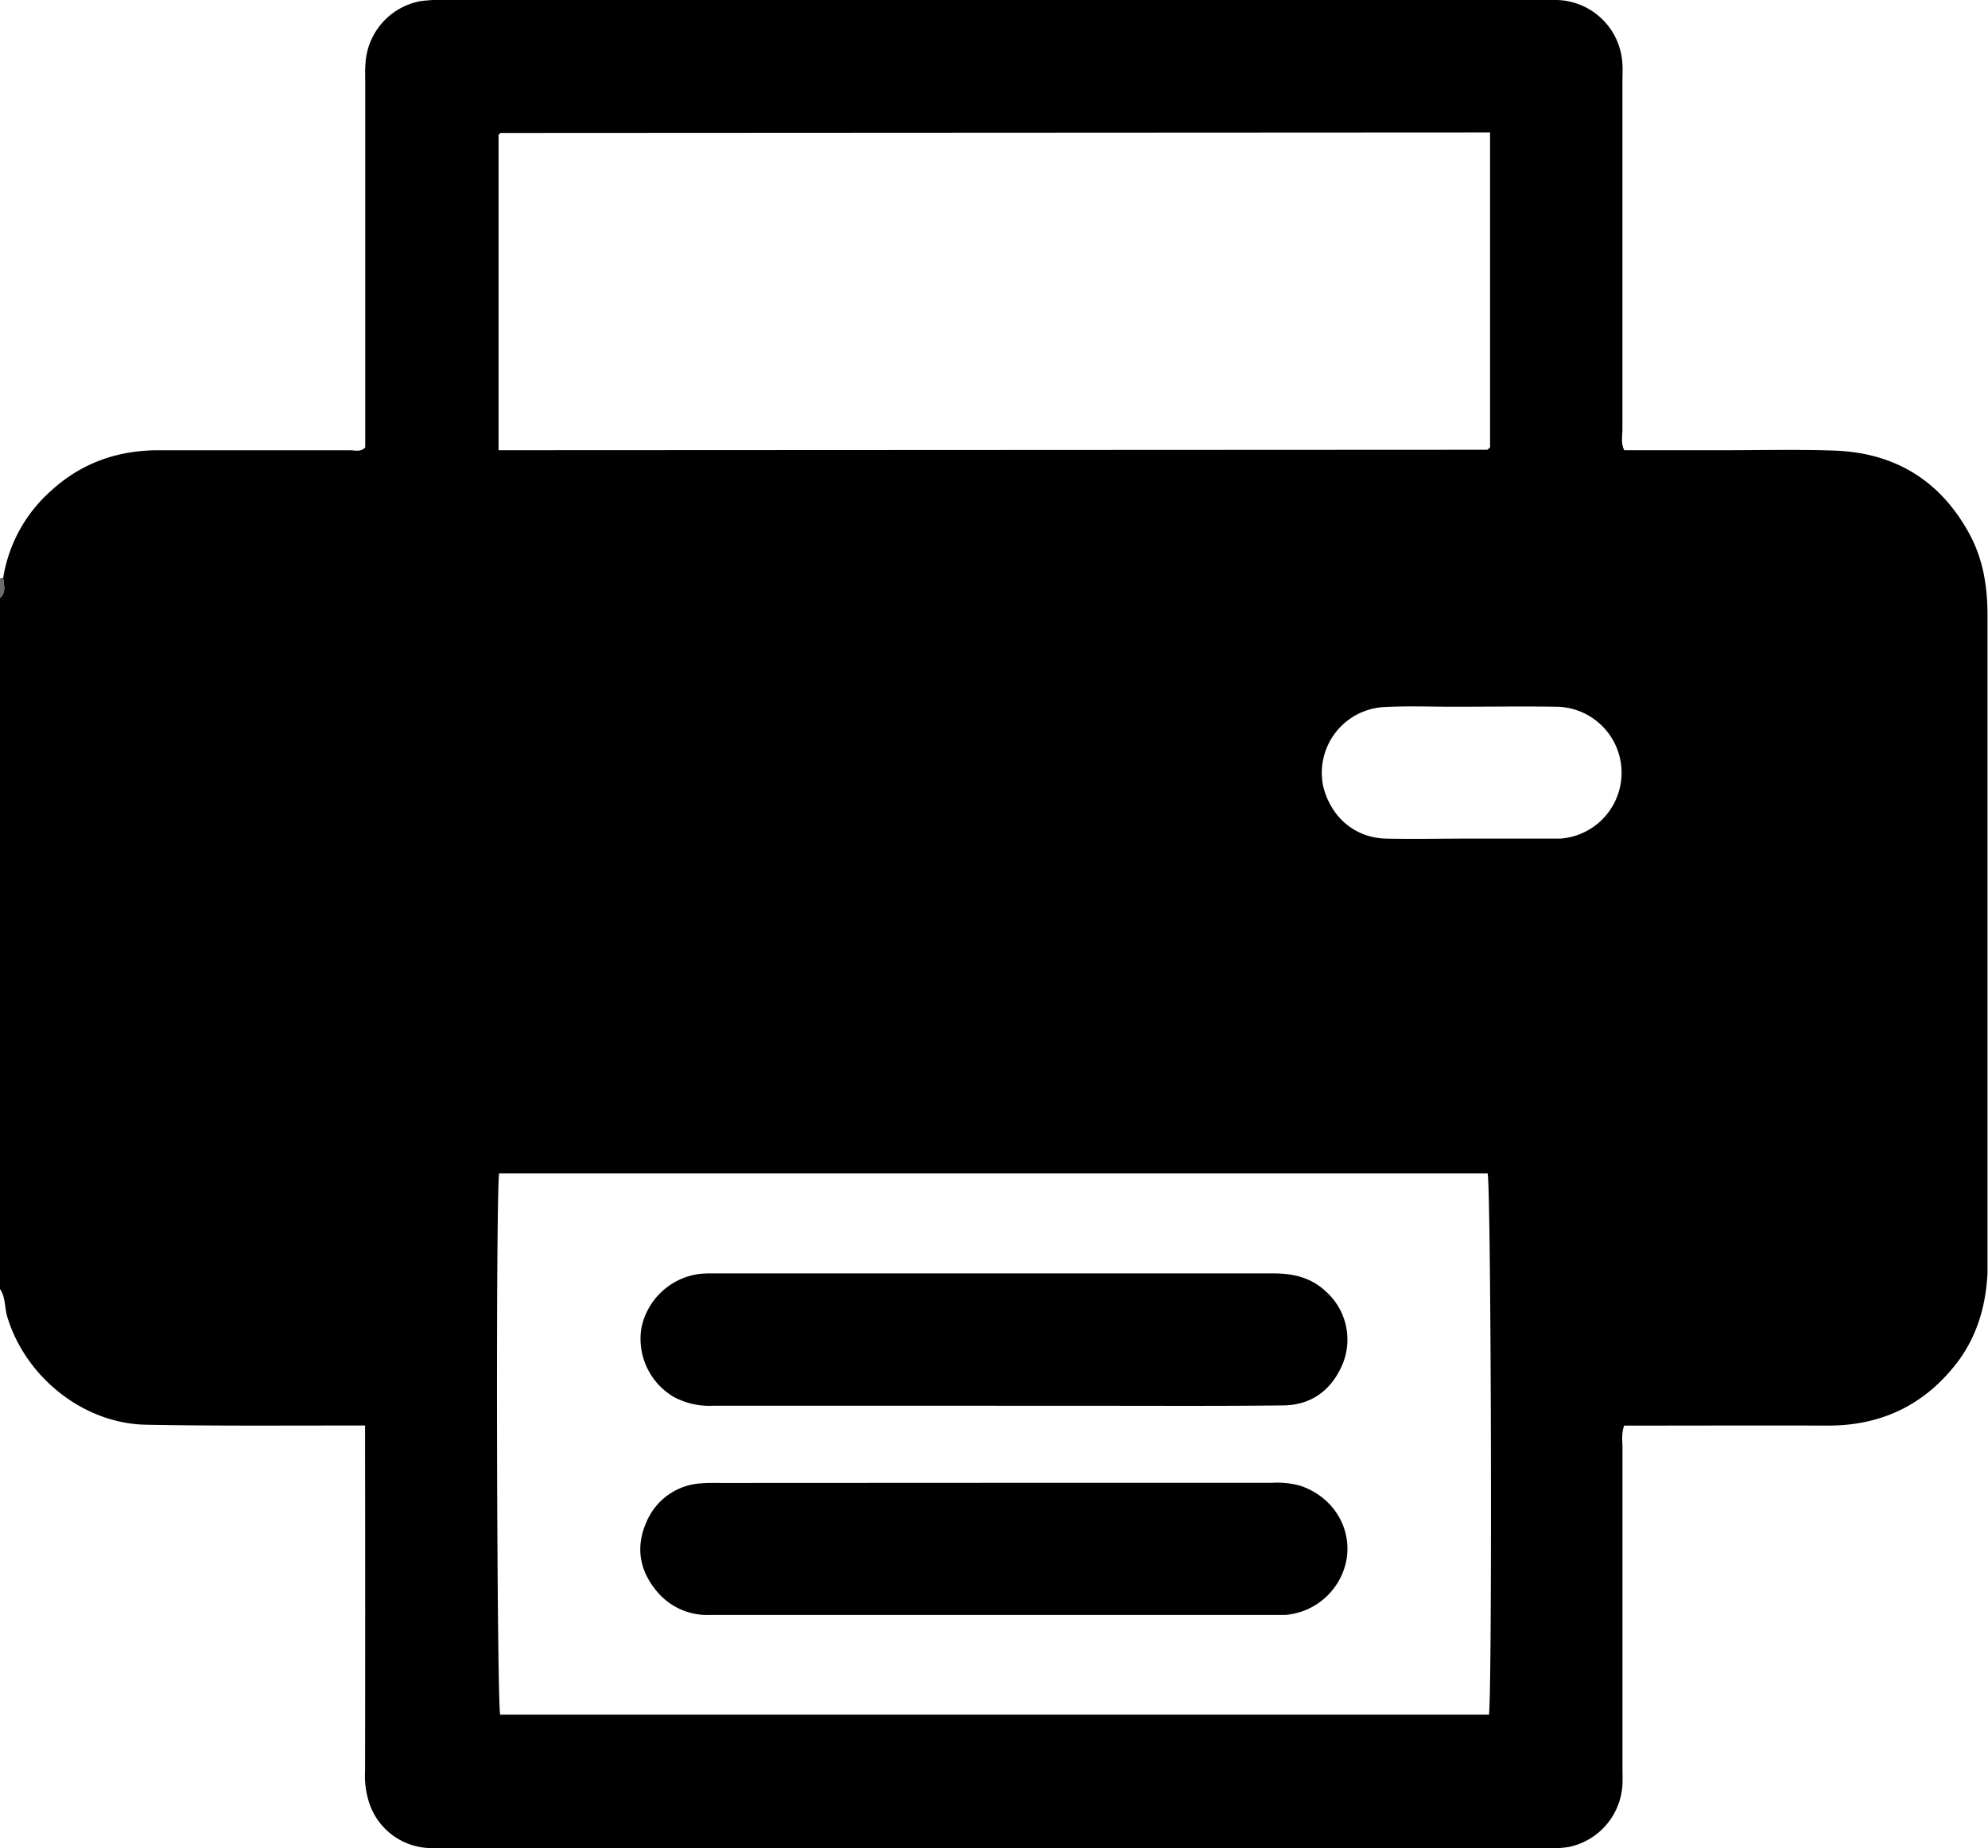 <svg xmlns="http://www.w3.org/2000/svg" viewBox="0 0 471.75 438.56"><defs><style>.cls-1{fill:#6c6c6c;}</style></defs><g id="Camada_2" data-name="Camada 2"><g id="Camada_1-2" data-name="Camada 1"><path d="M0,305.89v-164c1.58-1.38.85-3.12.76-4.76a35,35,0,0,1,11.55-20.84c7.15-6.47,15.64-9.42,25.2-9.44,15.2,0,30.4,0,45.59,0,1.16,0,2.47.49,3.57-.67V19.65c0-1.54-.06-3.08.06-4.61A16,16,0,0,1,99.67.29,36.23,36.23,0,0,1,106.1,0H365.4c1.38,0,2.76,0,4.14,0A16,16,0,0,1,385,15.26c.09,1.37,0,2.76,0,4.14q0,41.22,0,82.44c0,1.61-.41,3.32.43,5h24.05c8.6,0,17.2-.21,25.79.09,14.29.5,25.07,7,32,19.64,3.35,6.1,4.36,12.66,4.36,19.47q0,76.46,0,152.91c0,1.07,0,2.15,0,3.22-.41,8-2.61,15.37-7.62,21.71-7.74,9.78-17.92,14.47-30.38,14.42-14.58-.06-29.17,0-43.75,0h-4.47c-.7,2-.4,3.67-.4,5.32q0,37.75,0,75.53c0,1.38.06,2.76,0,4.14a16,16,0,0,1-12.72,15,30.31,30.31,0,0,1-6,.32H105.22a33.57,33.57,0,0,1-4.14-.11A15.62,15.62,0,0,1,88,428.89a20.3,20.3,0,0,1-1.37-8.55q.06-38.46,0-76.91v-5.15c-2.19,0-3.85,0-5.51,0-15.51,0-31,.11-46.51-.19C19.74,337.81,6,326.75,1.7,312.4,1.06,310.24,1.35,307.84,0,305.89Zm118.43-27.46c-.83,8.22-.52,125.33.26,128.47H353.34c.8-8.06.5-125.16-.33-128.47Zm235.16-247h-3.08l-231.63.12c-.13,0-.25.15-.37.24a2,2,0,0,0-.2.19v74.86h3.39l231.17-.11c.12,0,.26-.13.37-.23s.21-.22.35-.36ZM349.22,199h20.23c.3,0,.61,0,.91,0a15.67,15.67,0,0,0-1-31.29c-8.13-.13-16.25,0-24.37,0-5.52,0-11.05-.22-16.55.08A15.62,15.62,0,0,0,314,186.61c1.79,7.23,7.45,12.25,15,12.4C335.73,199.15,342.47,199,349.22,199Z"/><path class="cls-1" d="M0,137.28a2.44,2.44,0,0,1,.76-.15c.09,1.64.82,3.38-.76,4.76Z"/><path d="M235.93,333.59q-33.36,0-66.73,0a17.93,17.93,0,0,1-9.27-2.07,16,16,0,0,1-7.72-16.42,16.2,16.2,0,0,1,13.88-12.81,28.87,28.87,0,0,1,3.22-.1q66.49,0,133,0c4.63,0,8.79,1,12.24,4.21a15.34,15.34,0,0,1,4.1,17.19c-2.59,6.19-7.35,9.85-14.14,9.92-15.65.18-31.3.08-46.95.09Q246.75,333.61,235.93,333.59Z"/><path d="M236,351.88q32.91,0,65.81,0a20.46,20.46,0,0,1,6.8.71c7.44,2.52,12,9.46,11,17A16.08,16.08,0,0,1,305,383.23c-.46,0-.92,0-1.38,0H168.32a15.47,15.47,0,0,1-12.51-5.67c-4.09-4.92-5-10.48-2.44-16.3A15,15,0,0,1,166.51,352c1.68-.16,3.38-.09,5.06-.09Z"/></g></g></svg>